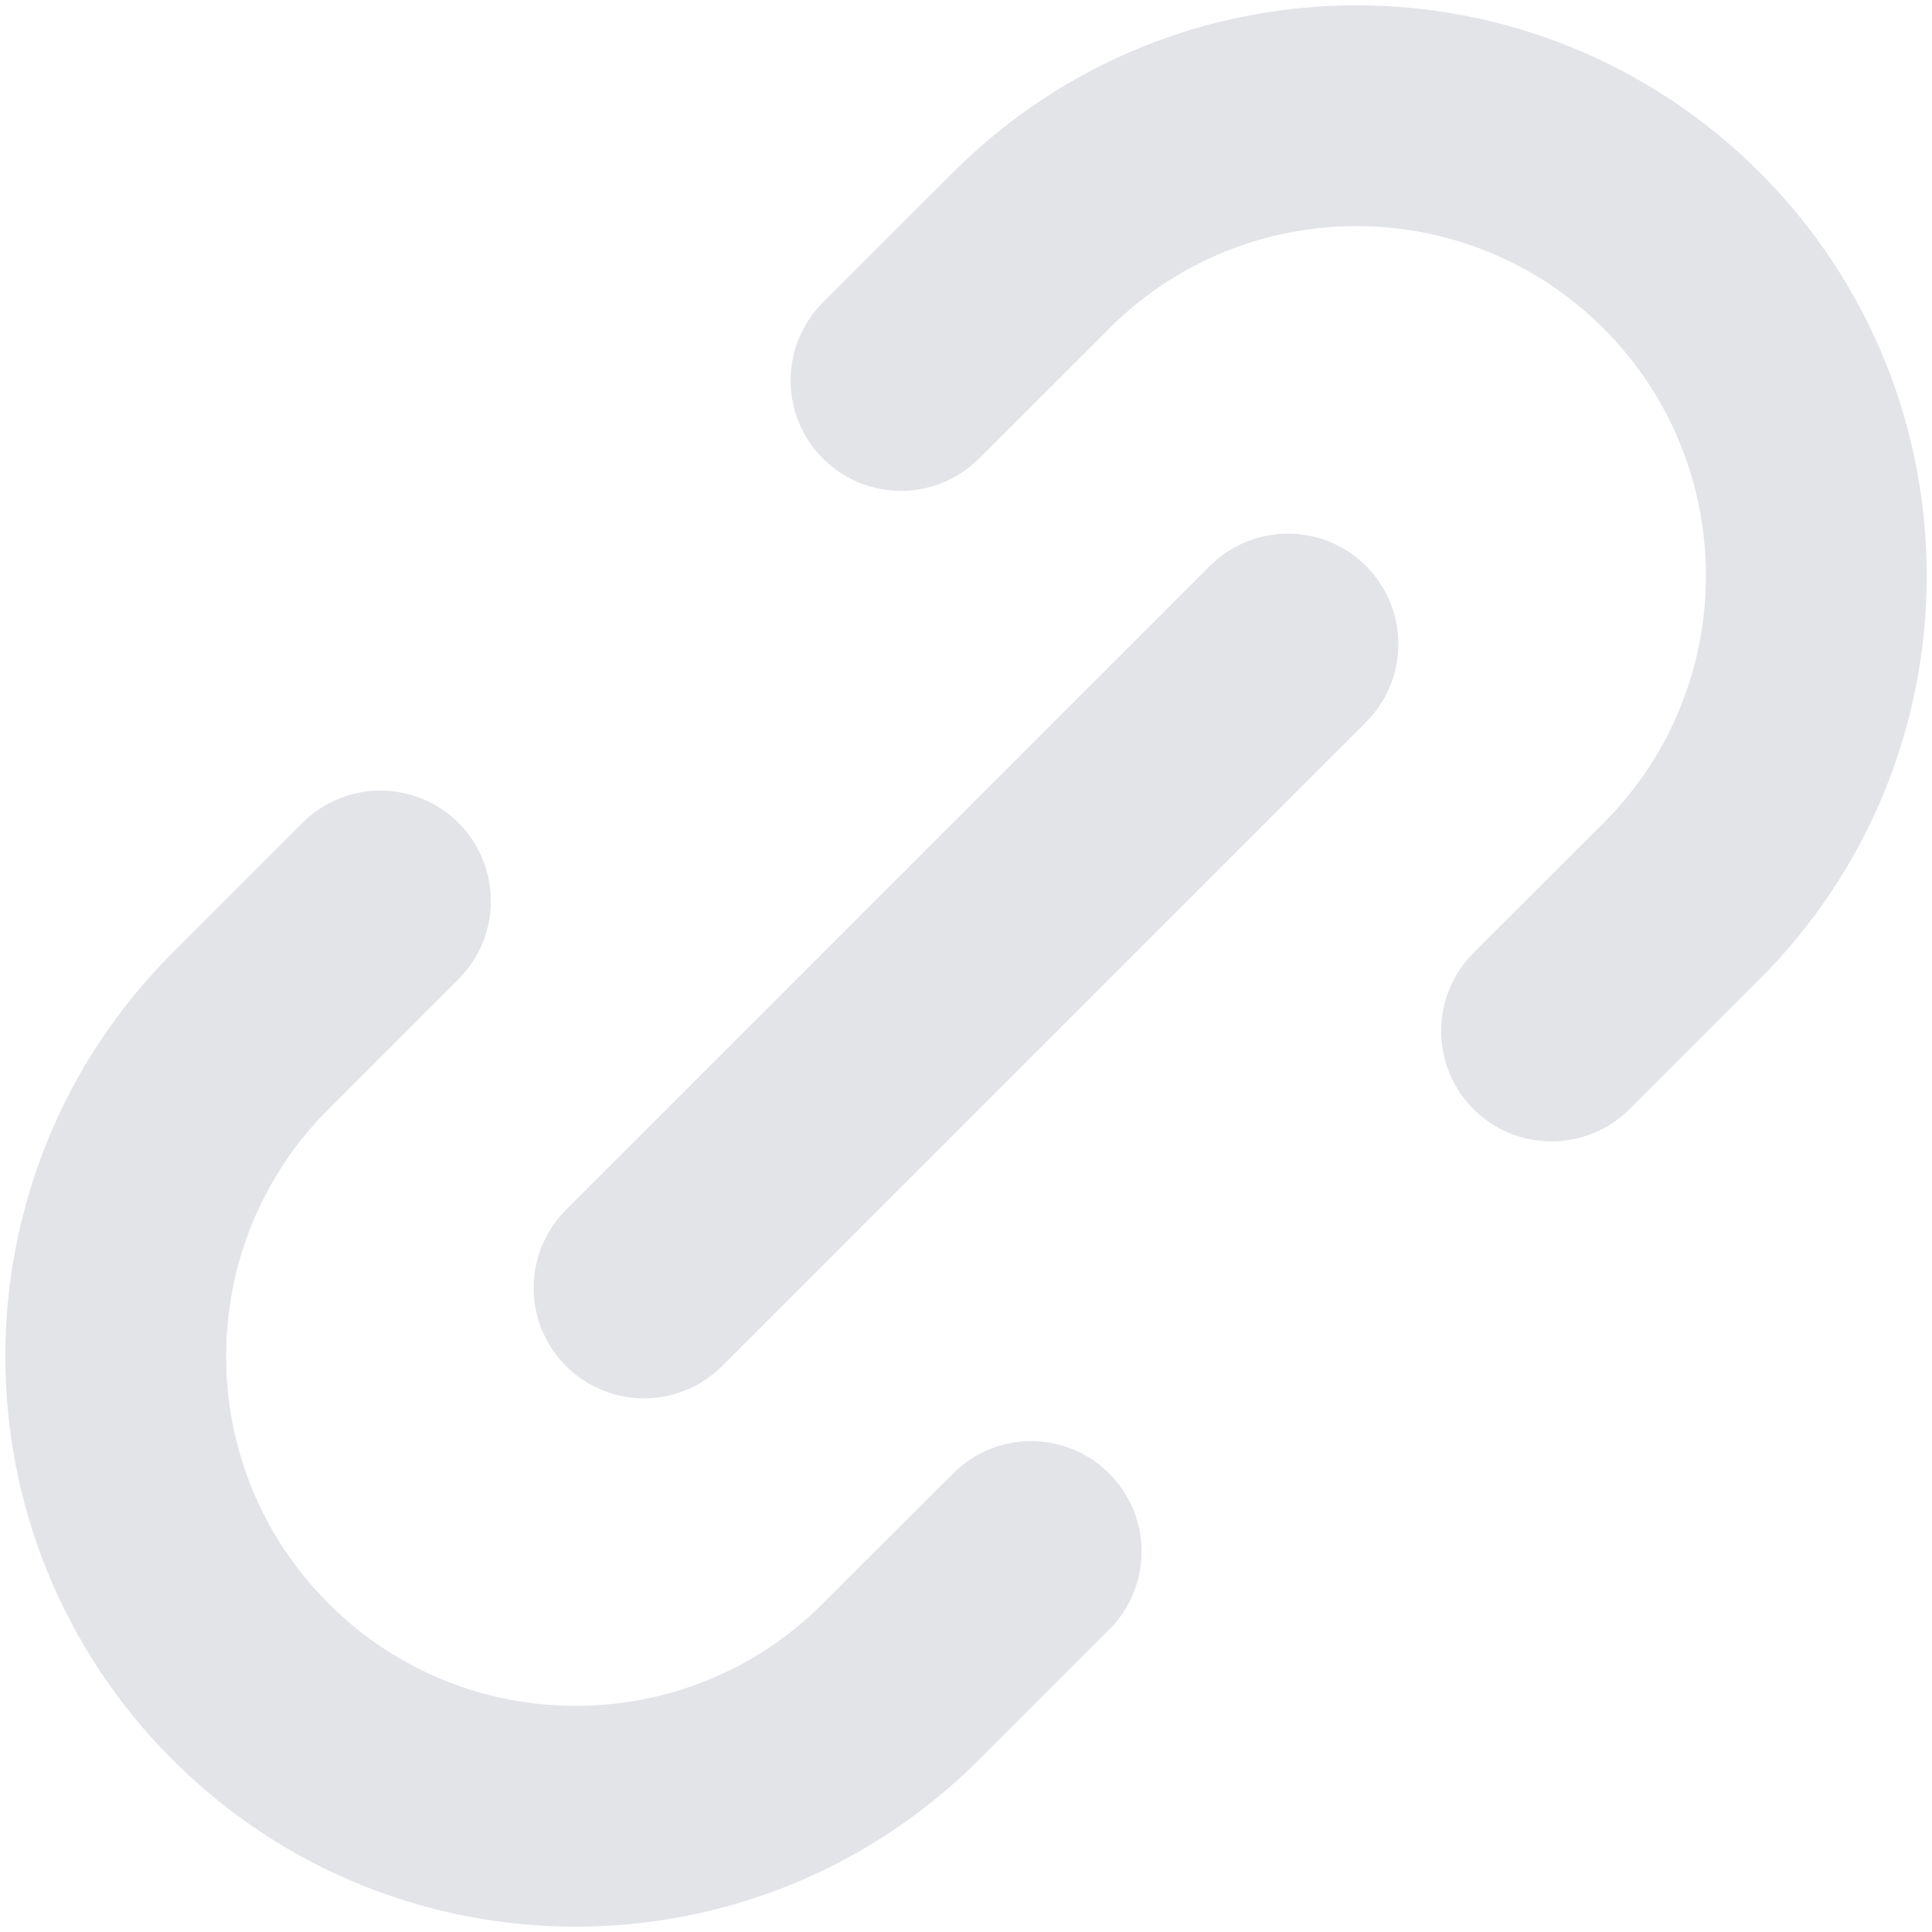 <svg width="14" height="14" viewBox="0 0 14 14" fill="none" xmlns="http://www.w3.org/2000/svg">
<path d="M7.472 11.243L6.529 12.185C5.227 13.487 3.116 13.487 1.815 12.185C0.513 10.884 0.513 8.773 1.815 7.471L2.757 6.529M11.243 7.471L12.186 6.529C13.487 5.227 13.487 3.116 12.186 1.815C10.884 0.513 8.773 0.513 7.472 1.815L6.529 2.757M4.667 9.333L9.333 4.667" stroke="#E2E4E8" stroke-width="1.6" stroke-linecap="round" stroke-linejoin="round"/>
</svg>
